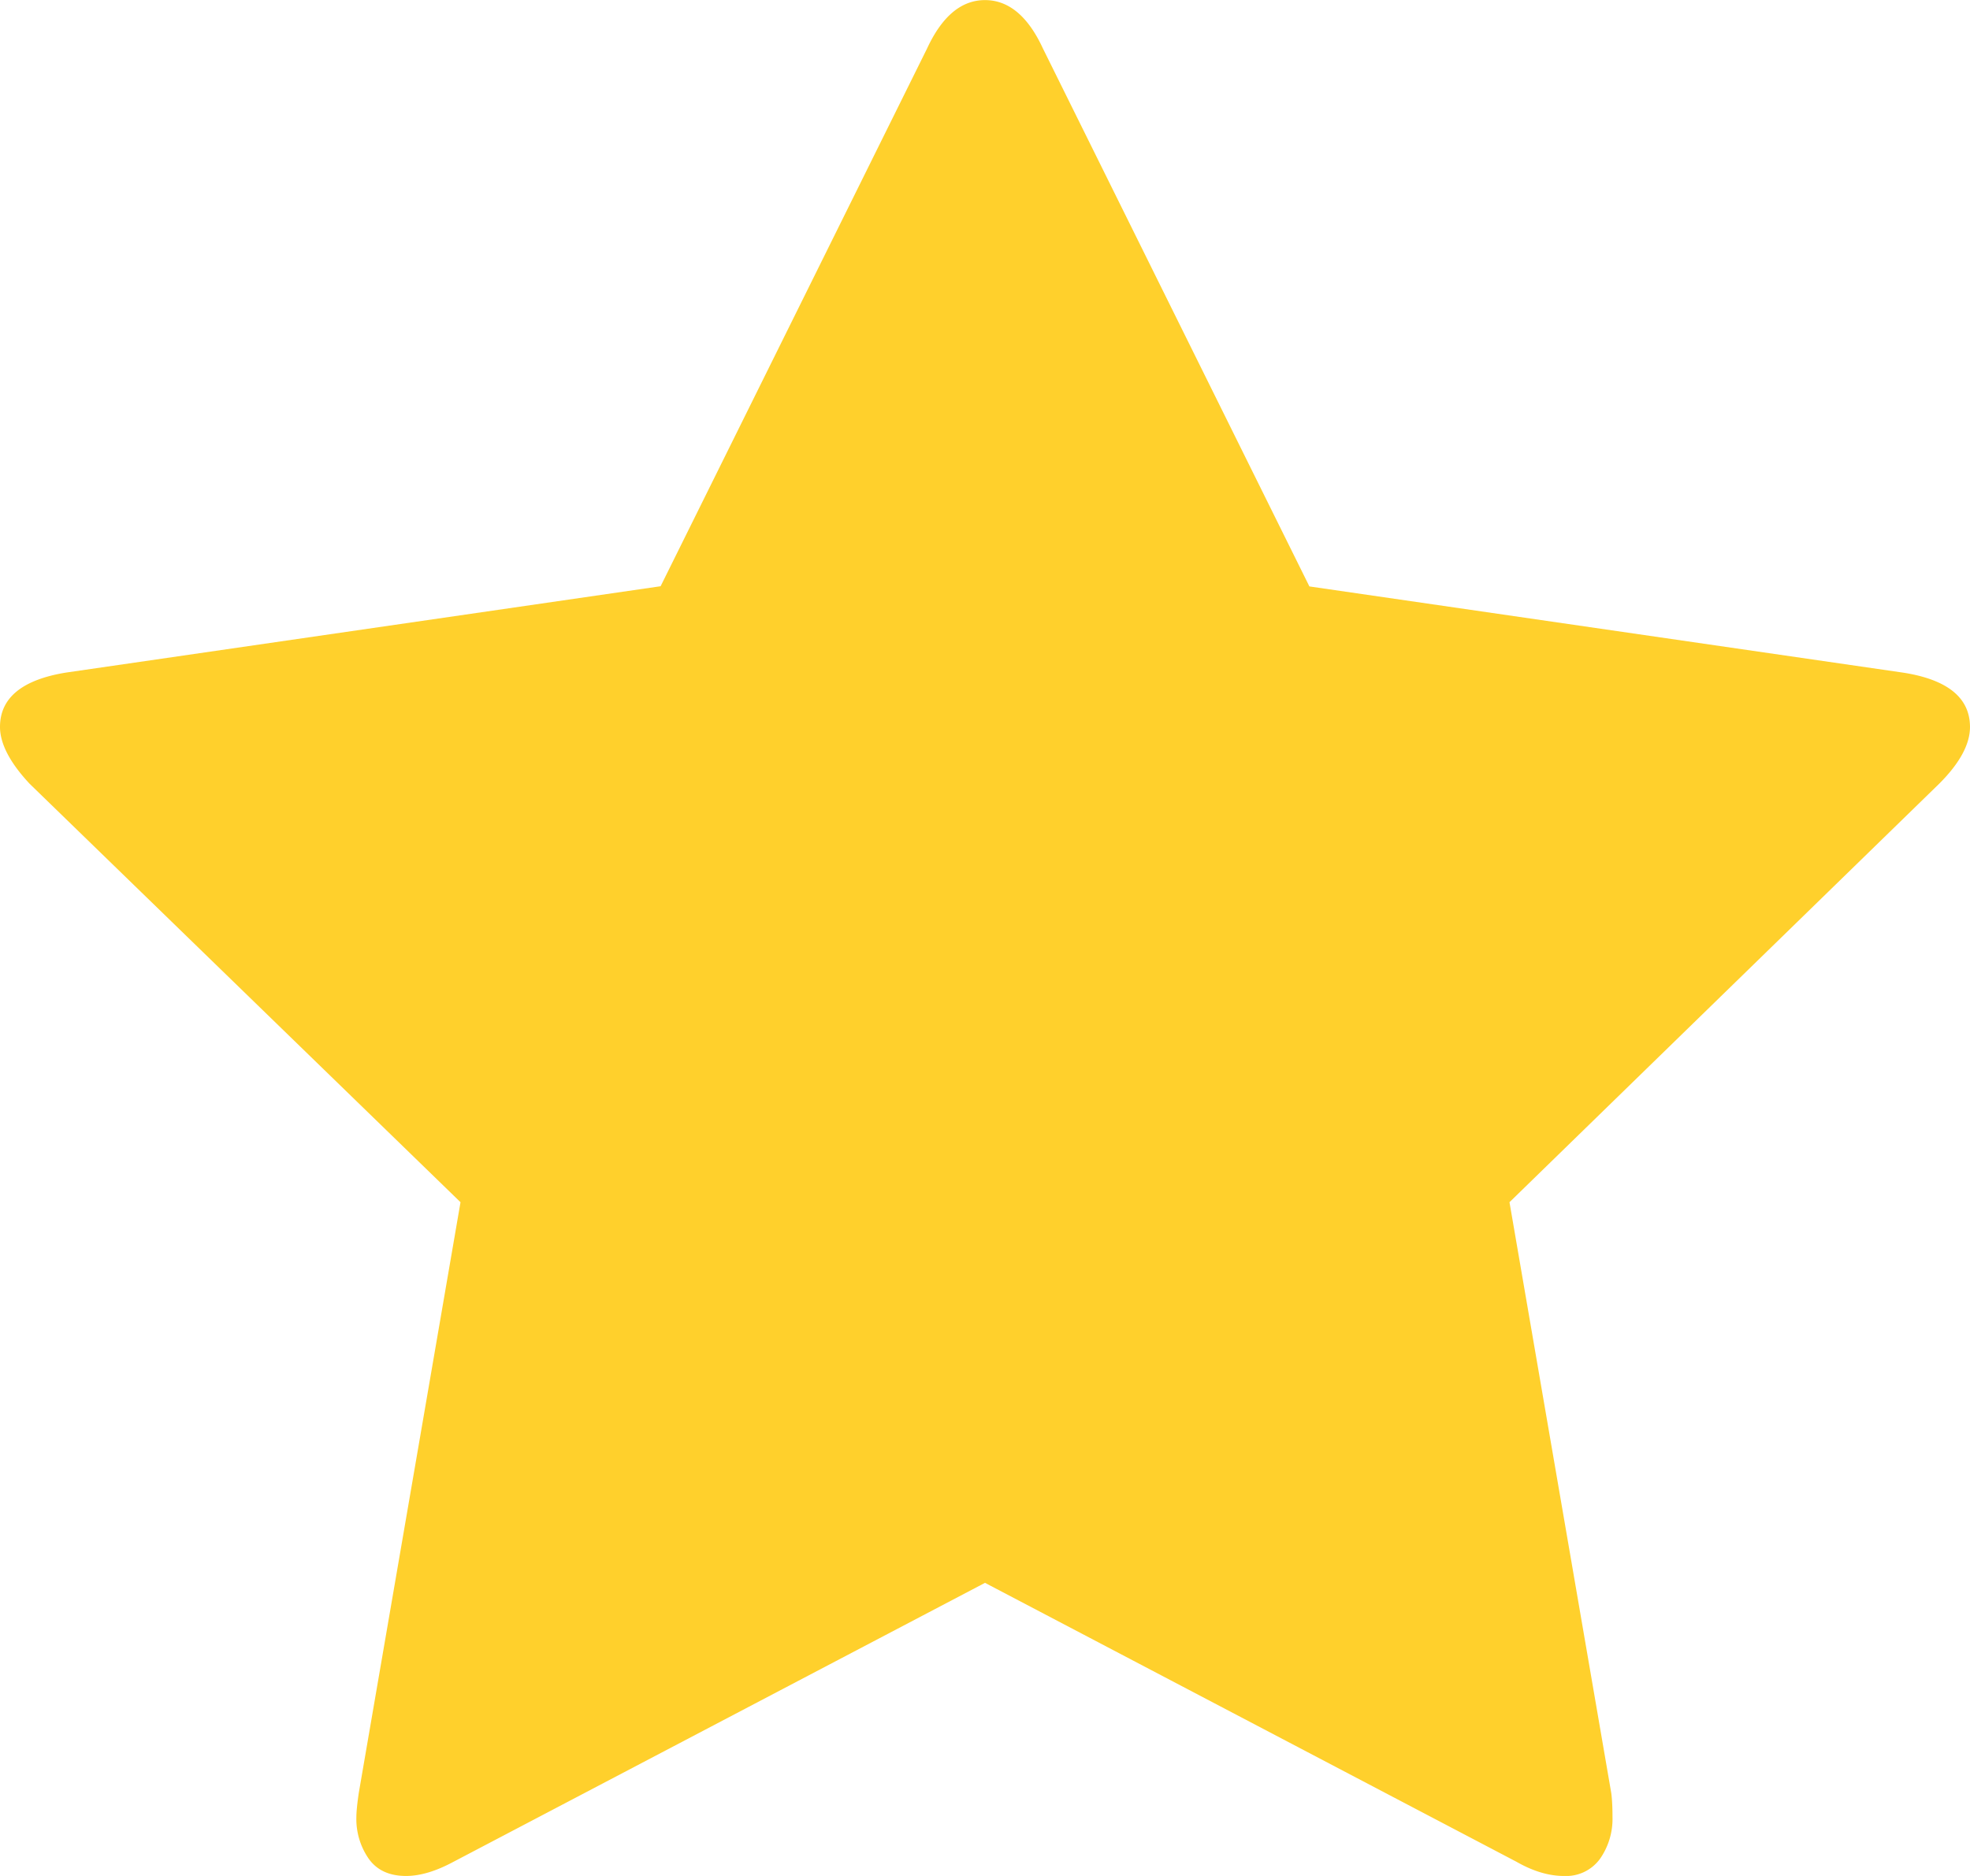 <svg xmlns="http://www.w3.org/2000/svg" width="21" height="20" viewBox="0 0 21 20"><g><g><path fill="#ffd02c" d="M21 7.75c0 .185-.11.387-.328.605l-4.581 4.462 1.085 6.3c.008.06.013.144.013.253a.742.742 0 0 1-.133.447.446.446 0 0 1-.385.183c-.16 0-.328-.05-.505-.151L10.5 16.875l-5.666 2.974c-.186.1-.354.151-.505.151-.177 0-.31-.06-.398-.183a.742.742 0 0 1-.132-.447c0-.05.008-.135.025-.252l1.085-6.301L.315 8.355C.105 8.13 0 7.927 0 7.75c0-.31.236-.504.707-.58l6.335-.92L9.882.518c.16-.345.366-.517.618-.517s.459.172.618.517l2.84 5.734 6.335.92c.471.075.707.269.707.58z"/></g></g></svg>
